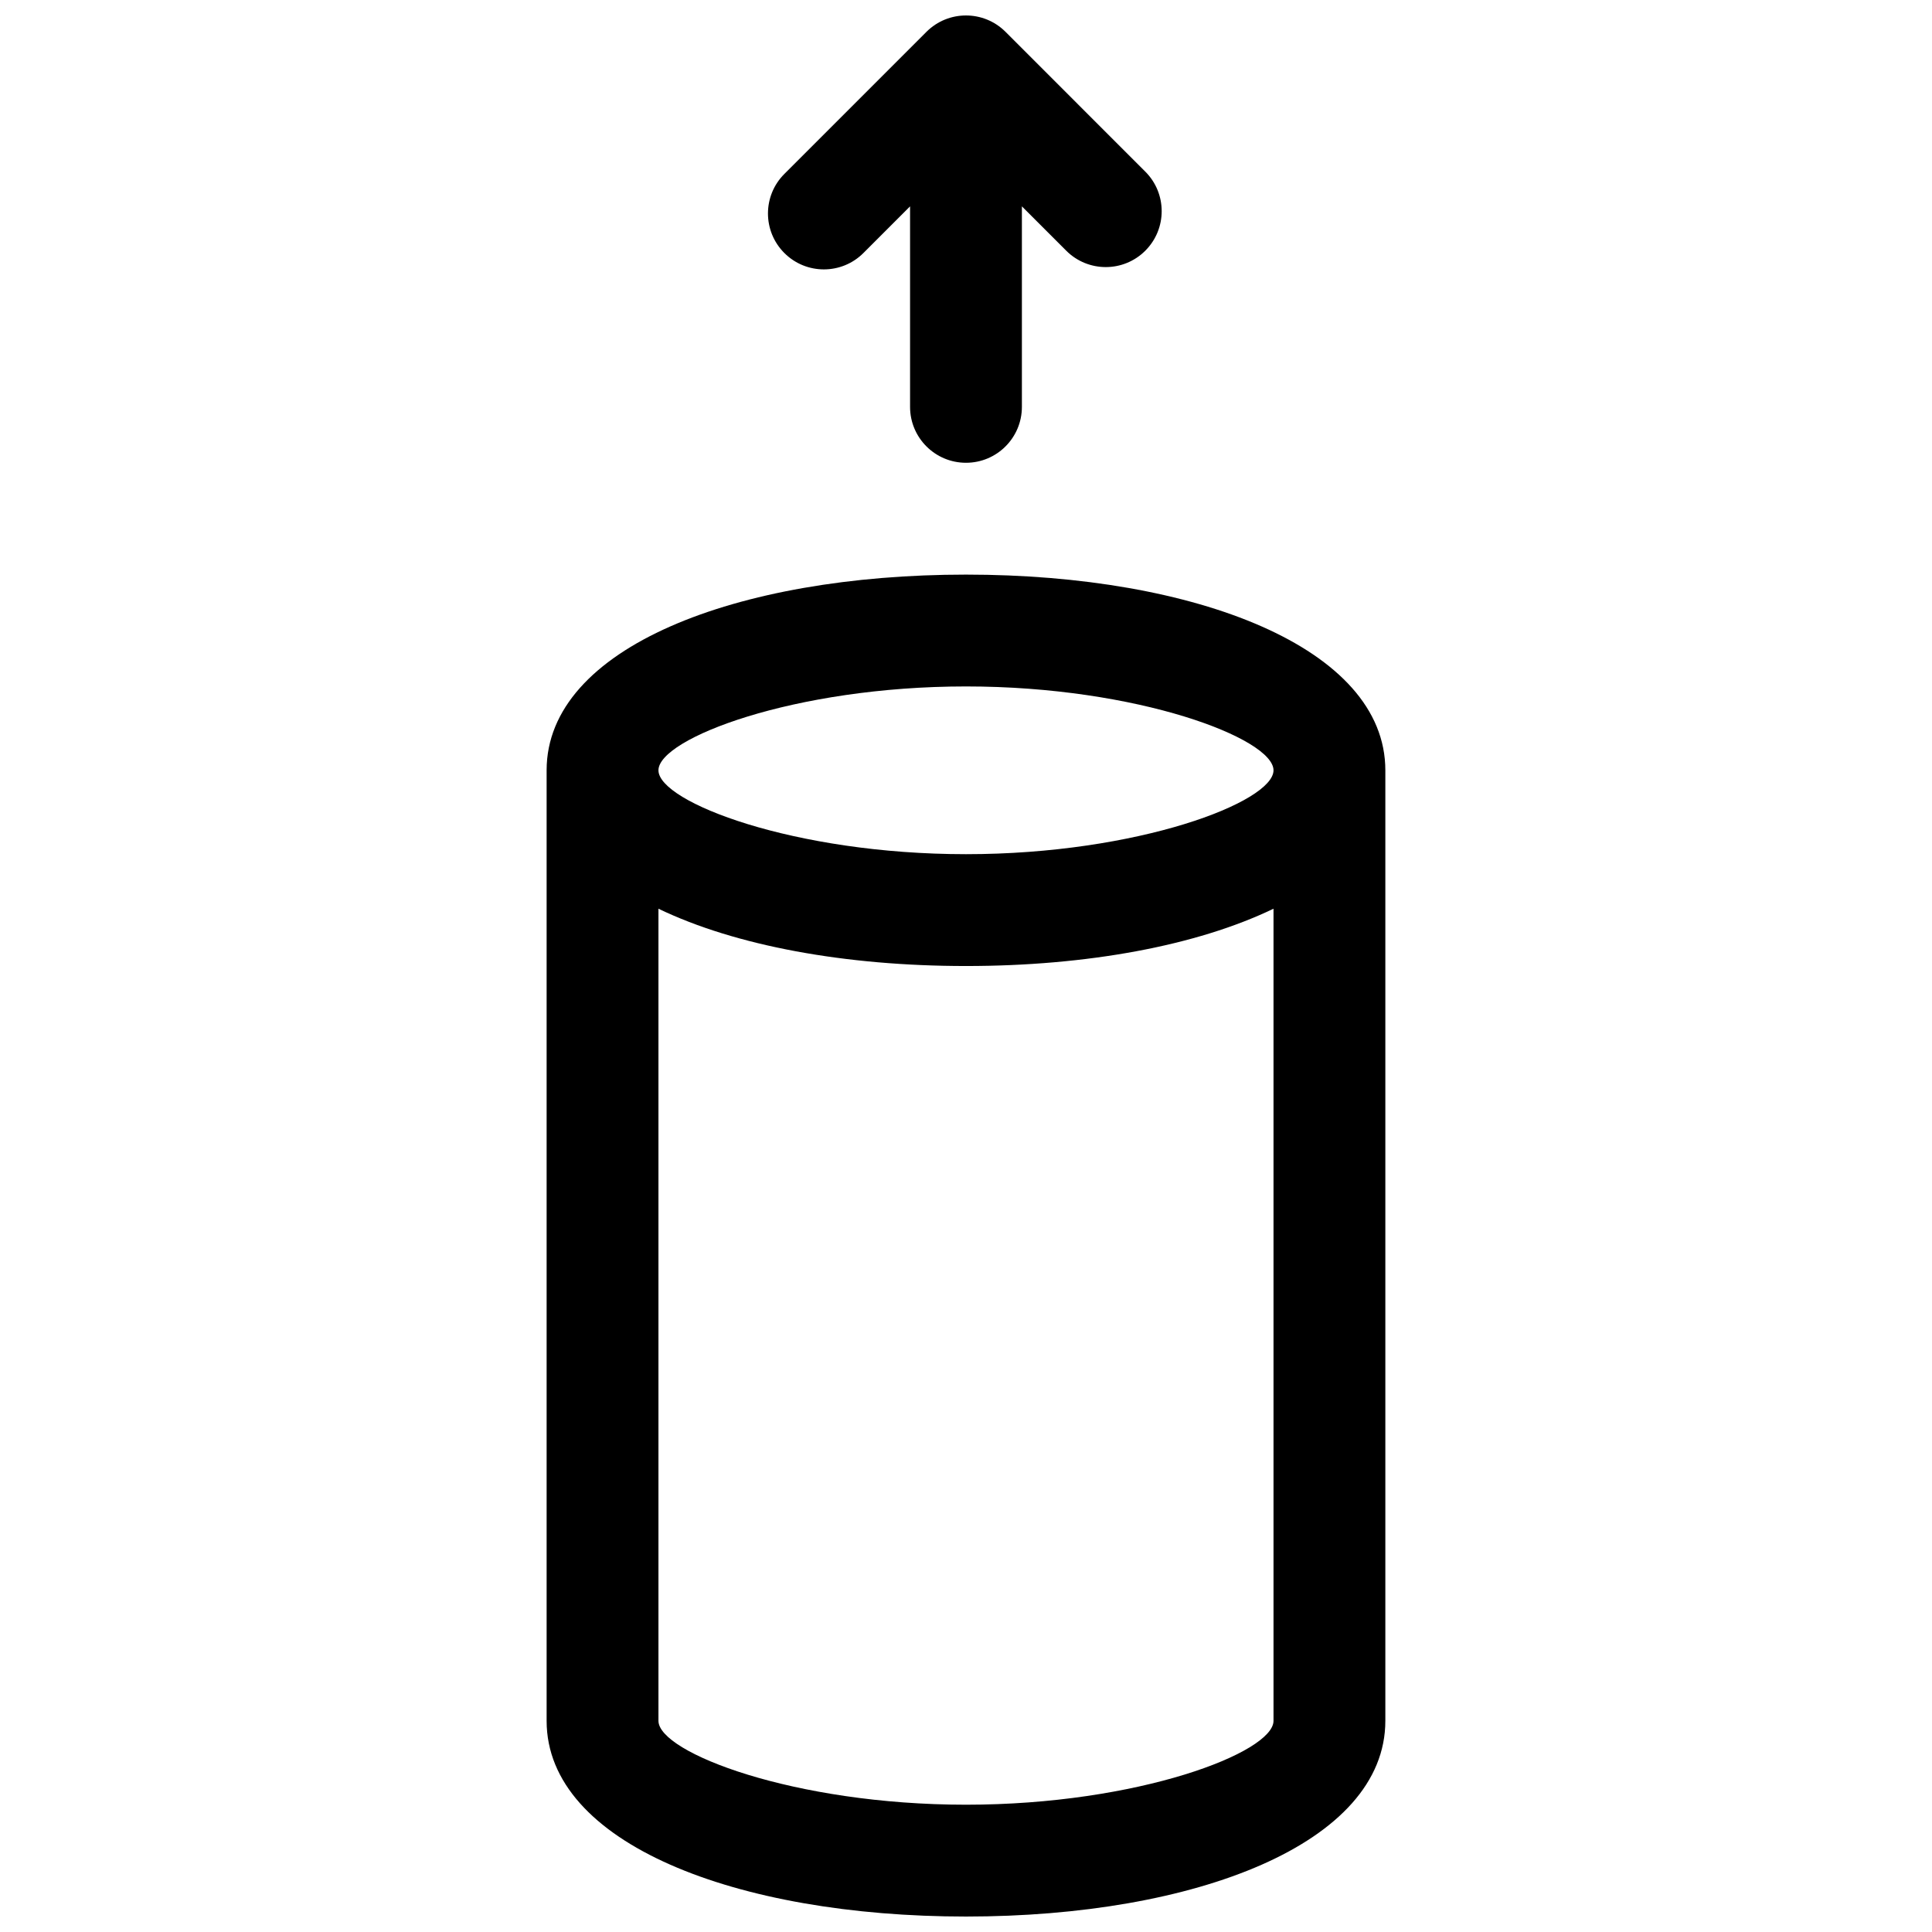 <?xml version="1.0" encoding="UTF-8"?>
<!-- Uploaded to: SVG Repo, www.svgrepo.com, Generator: SVG Repo Mixer Tools -->
<svg width="800px" height="800px" version="1.1" viewBox="144 144 512 512" xmlns="http://www.w3.org/2000/svg">
 <defs>
  <clipPath id="a">
   <path d="m288 148.09h224v503.81h-224z"/>
  </clipPath>
 </defs>
 <g clip-path="url(#a)">
  <path d="m511.13 348.14v251.9c0 32.512-50.32 51.863-111.13 51.863-60.816 0-111.14-19.352-111.14-51.863v-251.9c0-32.508 50.32-51.863 111.14-51.863 60.812 0 111.13 19.355 111.13 51.863zm-29.637 36.68c-20.387 9.82-49.488 15.184-81.496 15.184-32.012 0-61.113-5.363-81.5-15.184v215.22c0 8.41 35.926 22.227 81.5 22.227s81.496-13.816 81.496-22.227zm-81.496-14.453c45.574 0 81.496-13.816 81.496-22.227 0-8.41-35.922-22.227-81.496-22.227s-81.5 13.816-81.5 22.227c0 8.41 35.926 22.227 81.5 22.227zm14.816-171.68v53.137c0 8.184-6.633 14.816-14.816 14.816s-14.82-6.633-14.82-14.816v-53.137l-12.359 12.363c-5.789 5.789-15.172 5.789-20.957 0-5.789-5.785-5.789-15.168 0-20.953l37.656-37.66c5.789-5.785 15.172-5.785 20.957 0l37.043 37.047c5.789 5.785 5.789 15.168 0 20.953-5.785 5.789-15.168 5.789-20.953 0z"/>
 </g>
</svg>